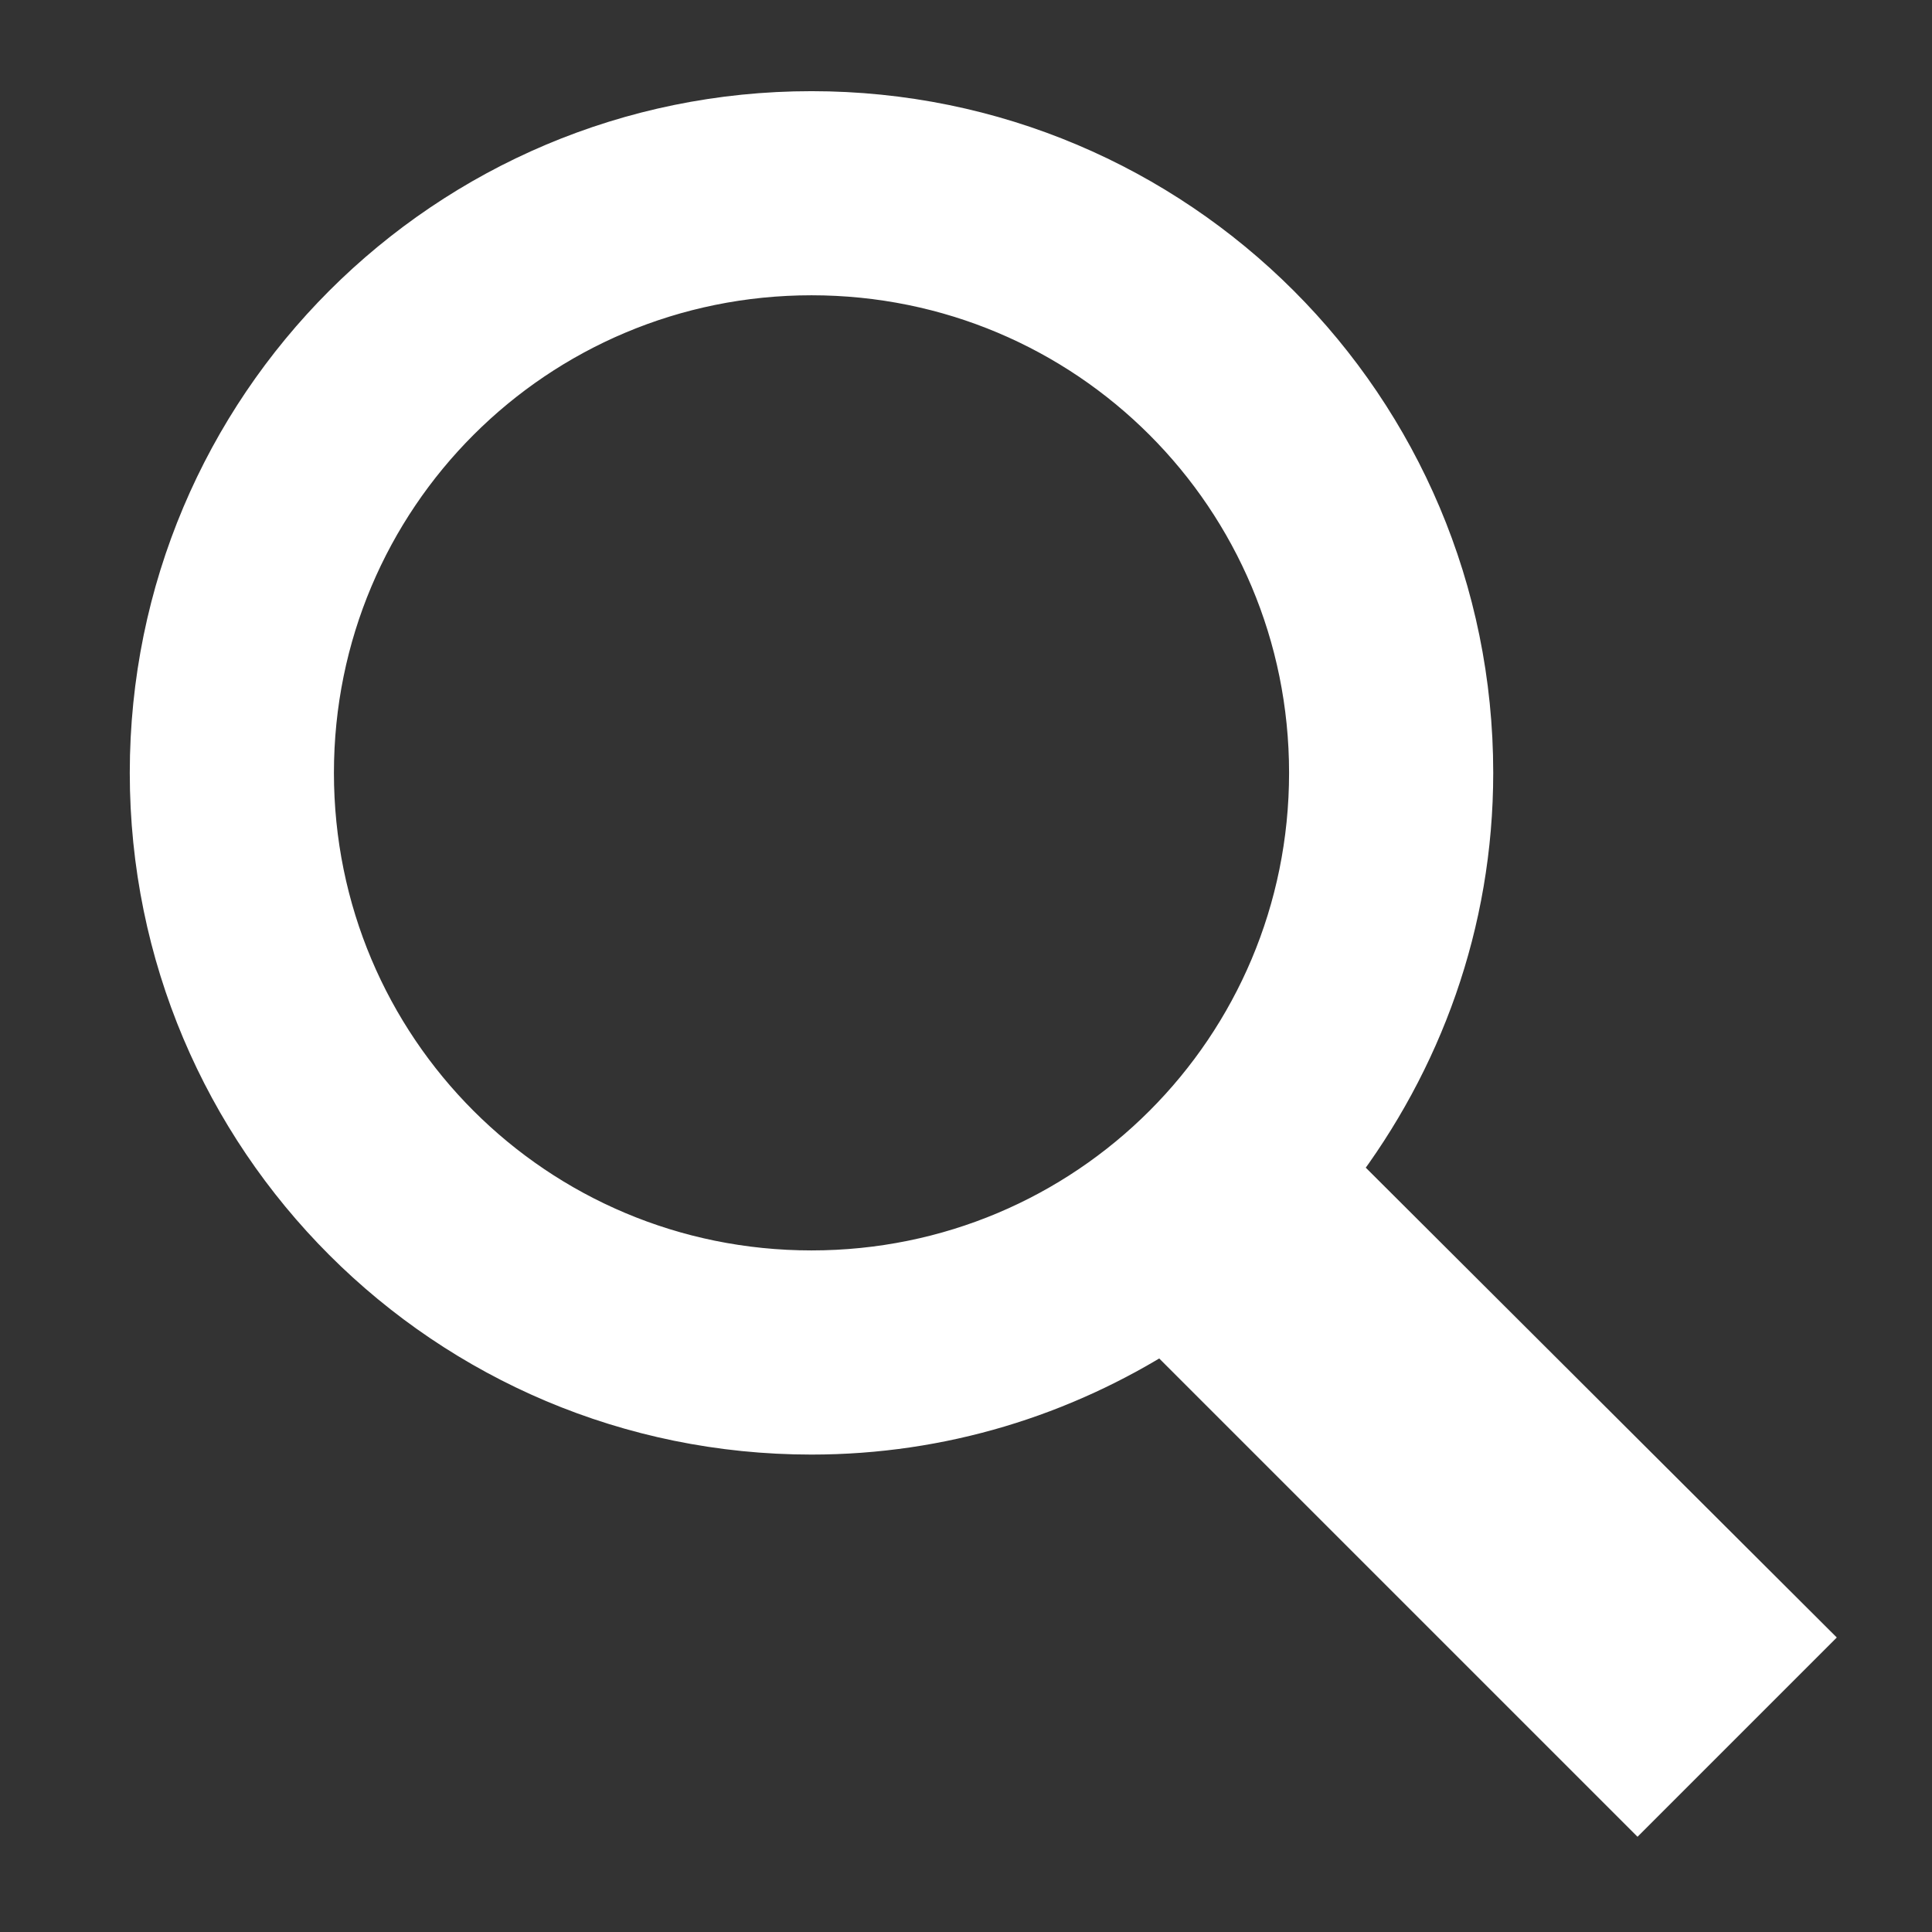 <?xml version="1.0" encoding="UTF-8"?> <svg xmlns="http://www.w3.org/2000/svg" viewBox="0 0 38.99 38.99" data-guides="{&quot;vertical&quot;:[],&quot;horizontal&quot;:[]}"><rect x="0" y="0" width="38.99" height="38.99" fill="#333333" stroke="none"/><defs></defs><path fill="#ffffff" stroke="#ffffff" fill-opacity="1" stroke-width="1" stroke-opacity="1" id="tSvgc335bae726" title="Path 2" d="M16.377 2.34C9.048 2.34 3.119 8.268 3.119 15.597C3.119 22.927 9.048 28.855 16.377 28.855C18.994 28.855 21.416 28.087 23.469 26.783C26.662 29.976 29.854 33.169 33.047 36.361C34.151 35.256 35.256 34.151 36.361 33.047C33.209 29.903 30.057 26.759 26.905 23.615C28.605 21.385 29.635 18.622 29.635 15.597C29.635 8.268 23.706 2.34 16.377 2.34ZM16.377 5.459C21.991 5.459 26.515 9.983 26.515 15.597C26.515 21.212 21.991 25.735 16.377 25.735C10.763 25.735 6.239 21.212 6.239 15.597C6.239 9.983 10.763 5.459 16.377 5.459Z"></path></svg> 
